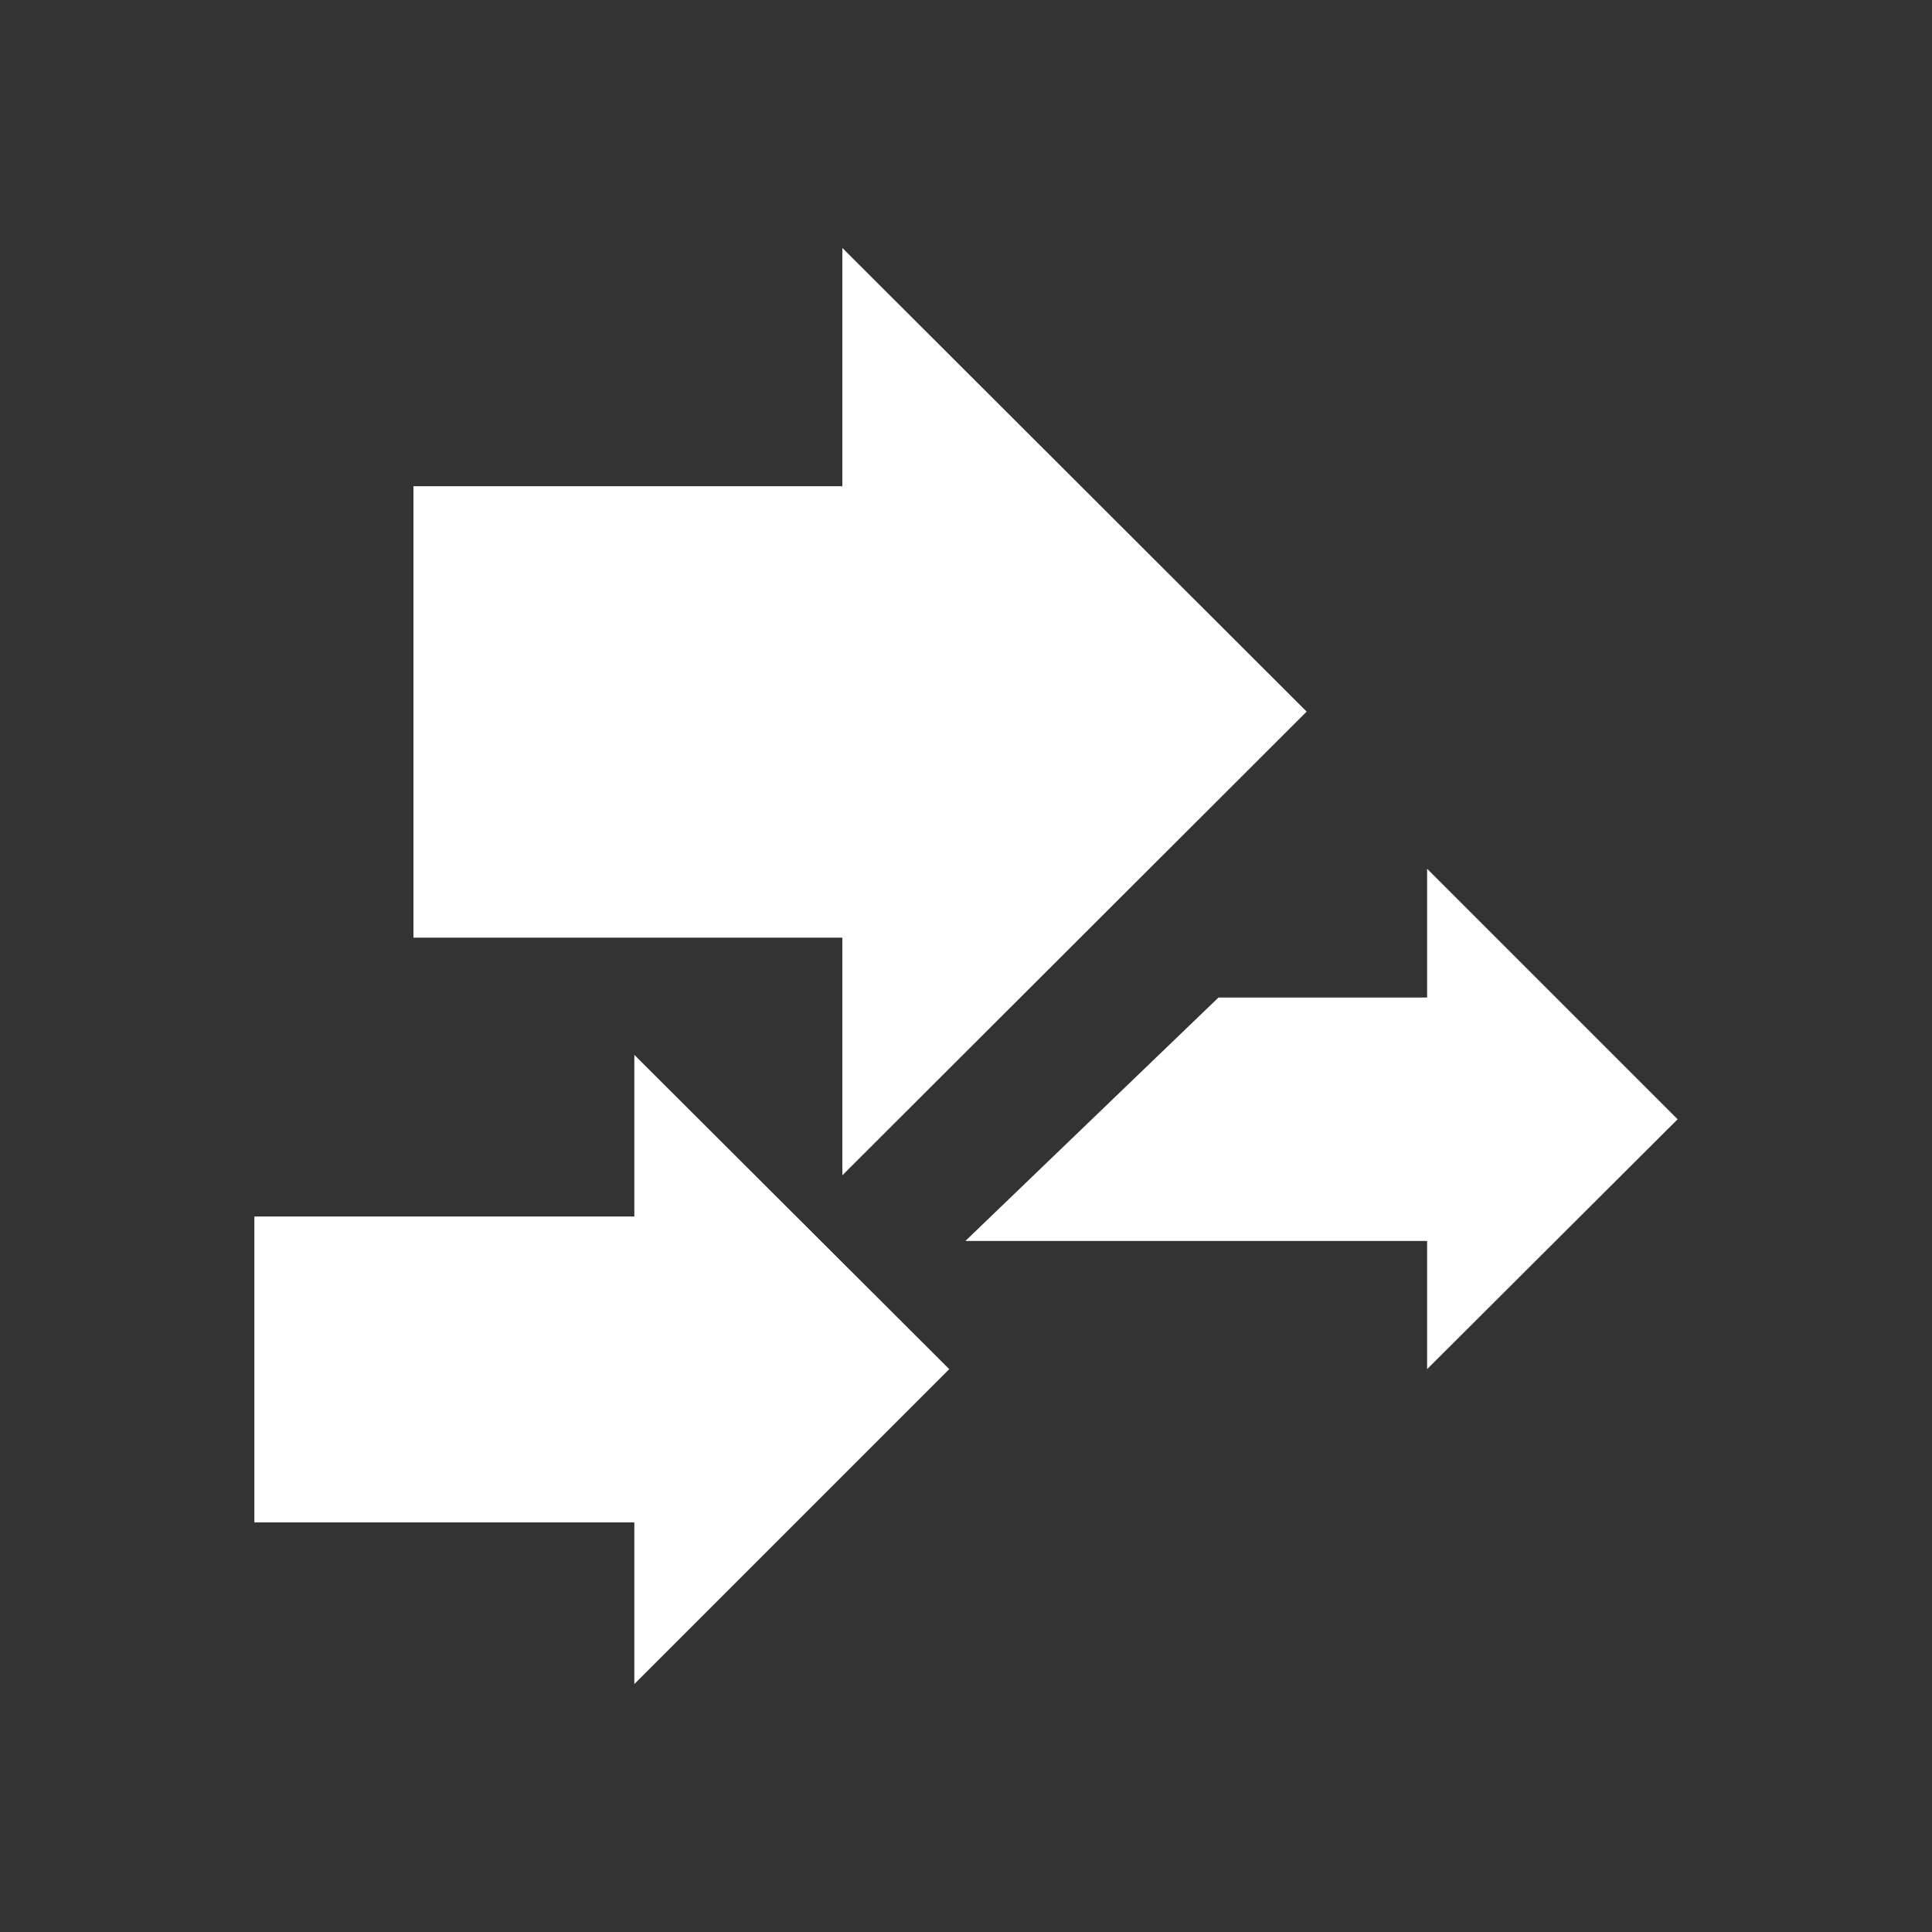<?xml version="1.0" encoding="utf-8"?>
<!-- Generator: Adobe Illustrator 25.3.1, SVG Export Plug-In . SVG Version: 6.00 Build 0)  -->
<svg version="1.1" id="Layer_1" xmlns="http://www.w3.org/2000/svg" xmlns:xlink="http://www.w3.org/1999/xlink" x="0px" y="0px"
	 viewBox="0 0 300 300" style="enable-background:new 0 0 300 300;" xml:space="preserve">
<rect x="0" y="0" width="300" height="300" fill="#333333" stroke="none"/>
<style type="text/css">
	.st0{fill:#FFFFFF;}
</style>
<g>
	<polygon class="st0" points="98.5,261.5 147.4,212.6 98.5,163.8 	"/>
	<rect x="39.5" y="188.9" class="st0" width="69" height="47.5"/>
	<polygon class="st0" points="221.6,212.6 260.5,173.8 221.6,134.9 	"/>
	<polygon class="st0" points="149.9,192.7 189.2,154.9 229.5,154.9 229.5,192.7 	"/>
	<polygon class="st0" points="130.8,182.5 202.9,110.5 130.8,38.5 	"/>
	<rect x="64.2" y="75.5" class="st0" width="81.3" height="70.1"/>
</g>
</svg>
